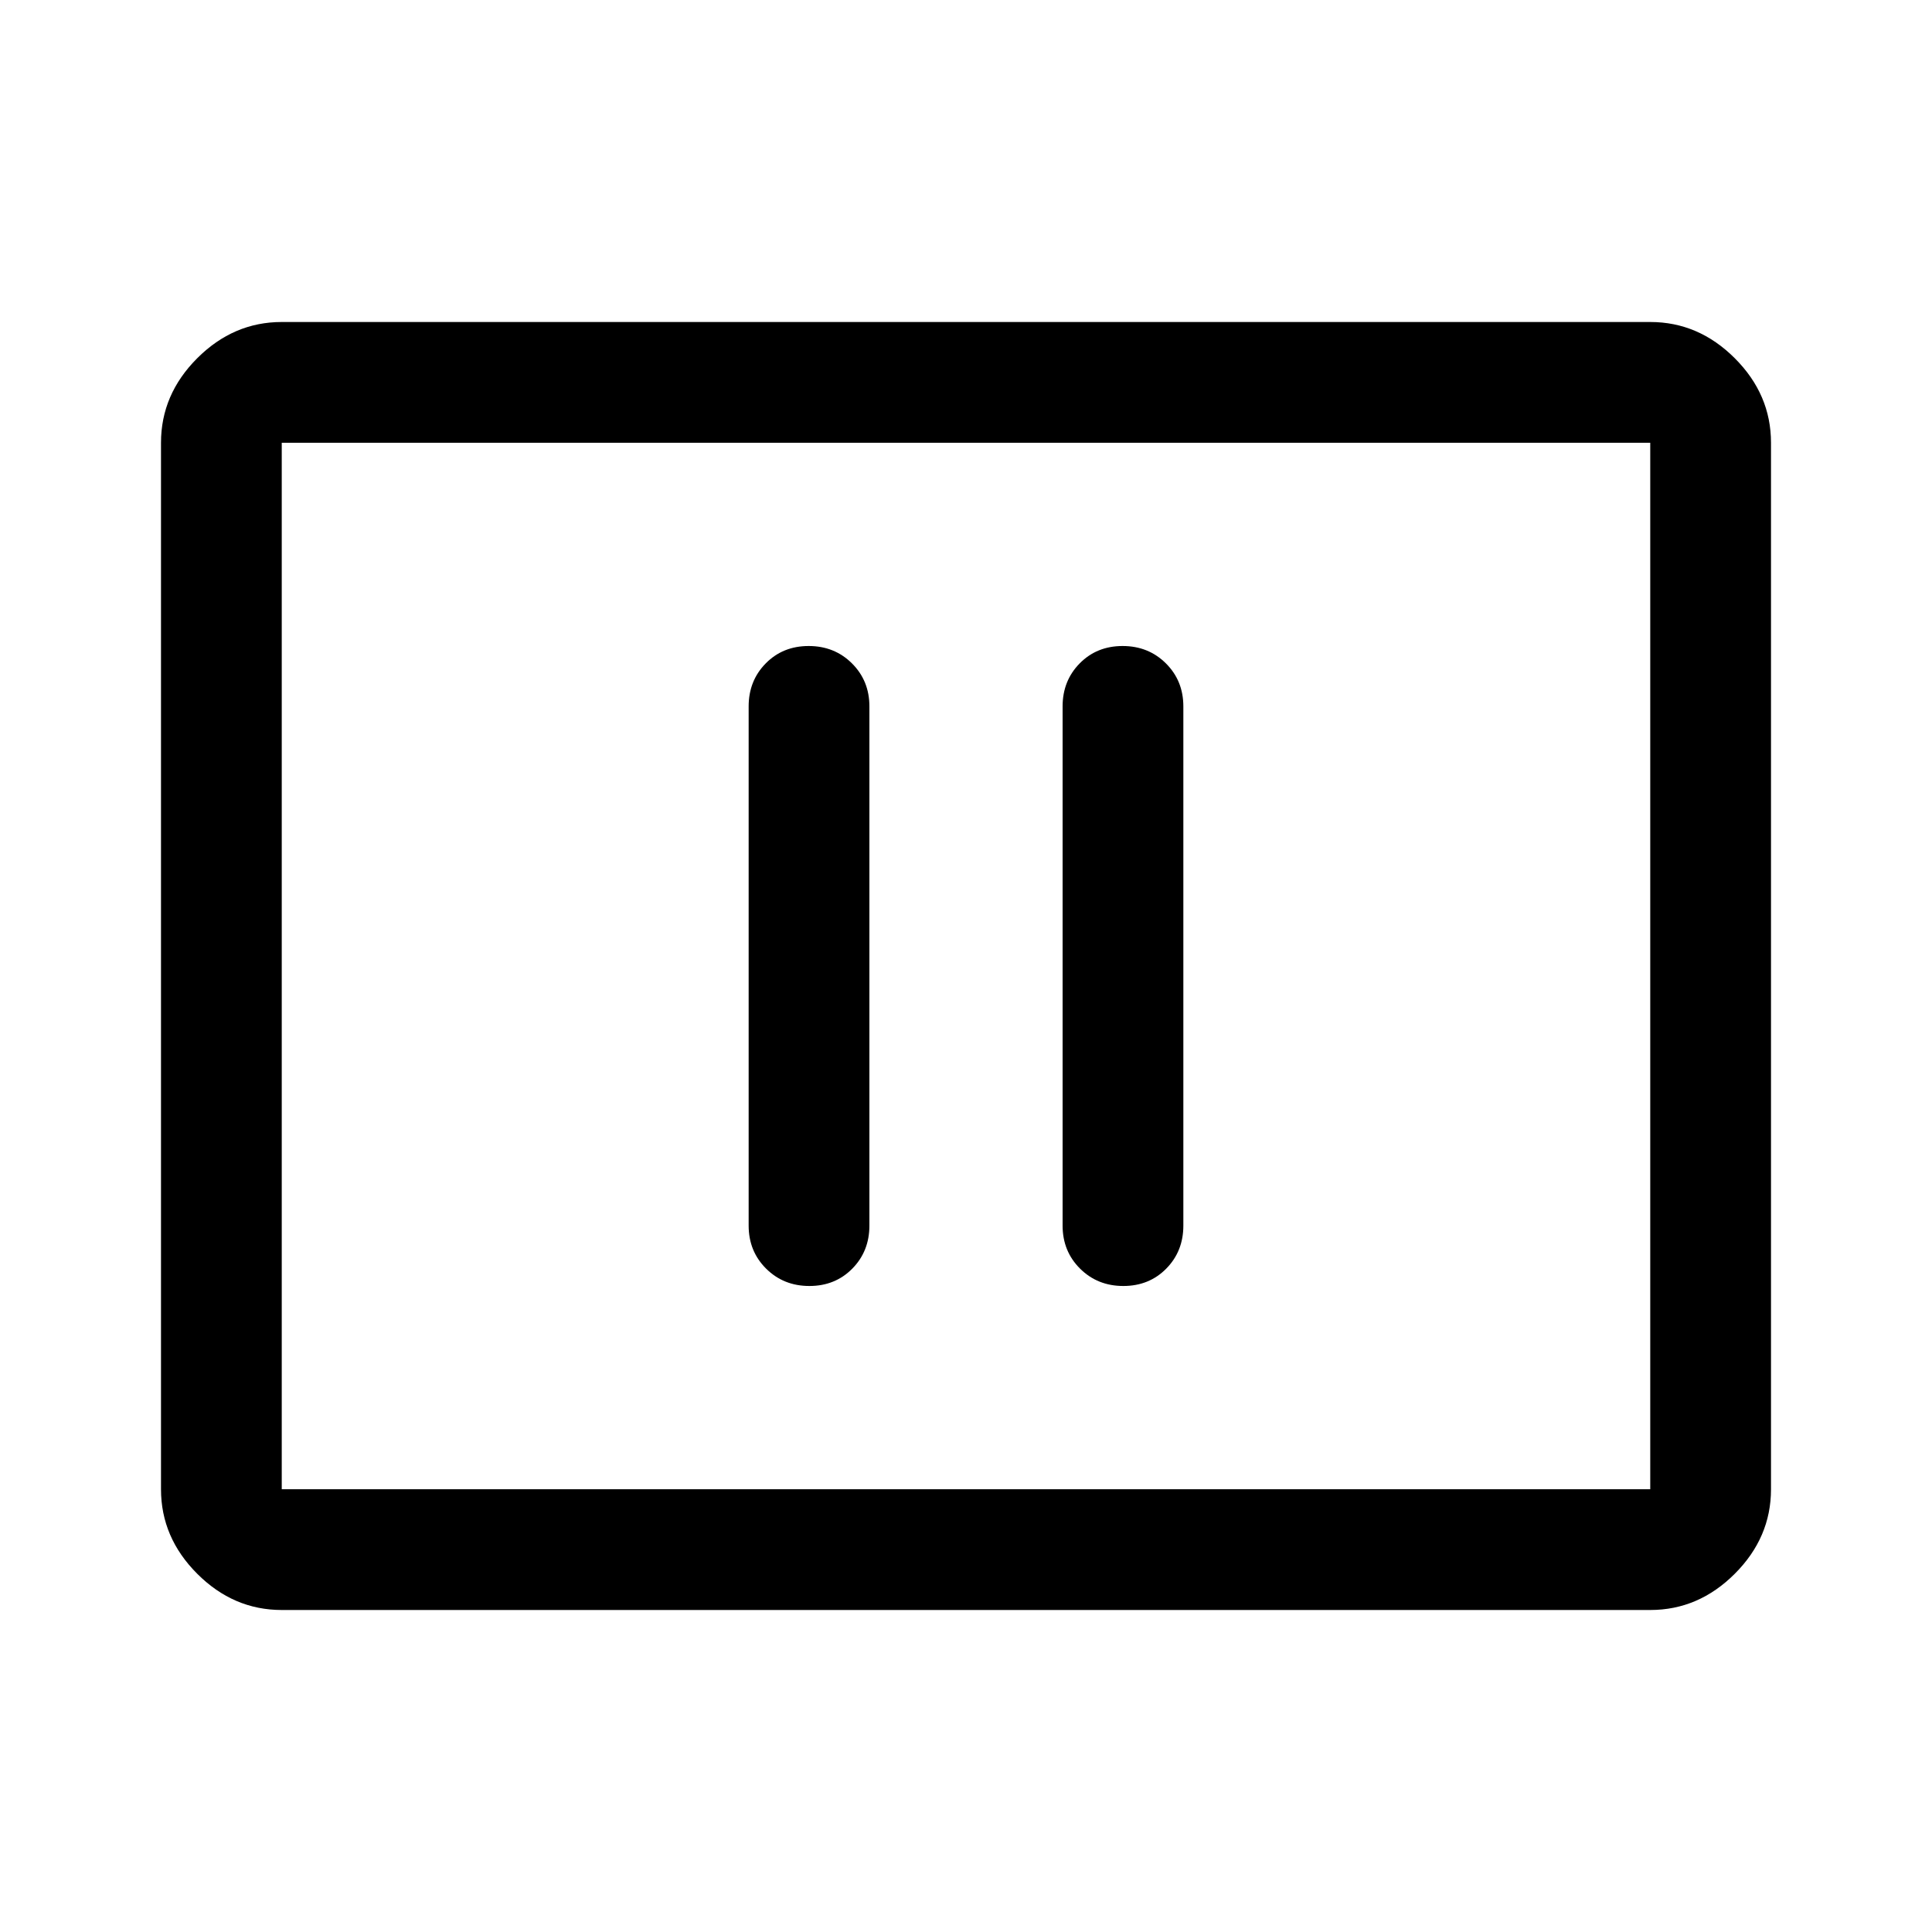 <svg xmlns="http://www.w3.org/2000/svg" width="48" height="48" viewBox="0 -960 960 960"><path d="M402.175-321q12.825 0 21.325-8.625T432-351v-258q0-12.75-8.675-21.375-8.676-8.625-21.5-8.625-12.825 0-21.325 8.625T372-609v258q0 12.75 8.675 21.375 8.676 8.625 21.5 8.625Zm156 0q12.825 0 21.325-8.625T588-351v-258q0-12.75-8.675-21.375-8.676-8.625-21.5-8.625-12.825 0-21.325 8.625T528-609v258q0 12.75 8.675 21.375 8.676 8.625 21.5 8.625ZM140-160q-24 0-42-18t-18-42v-520q0-24 18-42t42-18h680q24 0 42 18t18 42v520q0 24-18 42t-42 18H140Zm0-60h680v-520H140v520Zm0 0v-520 520Z"/></svg>
